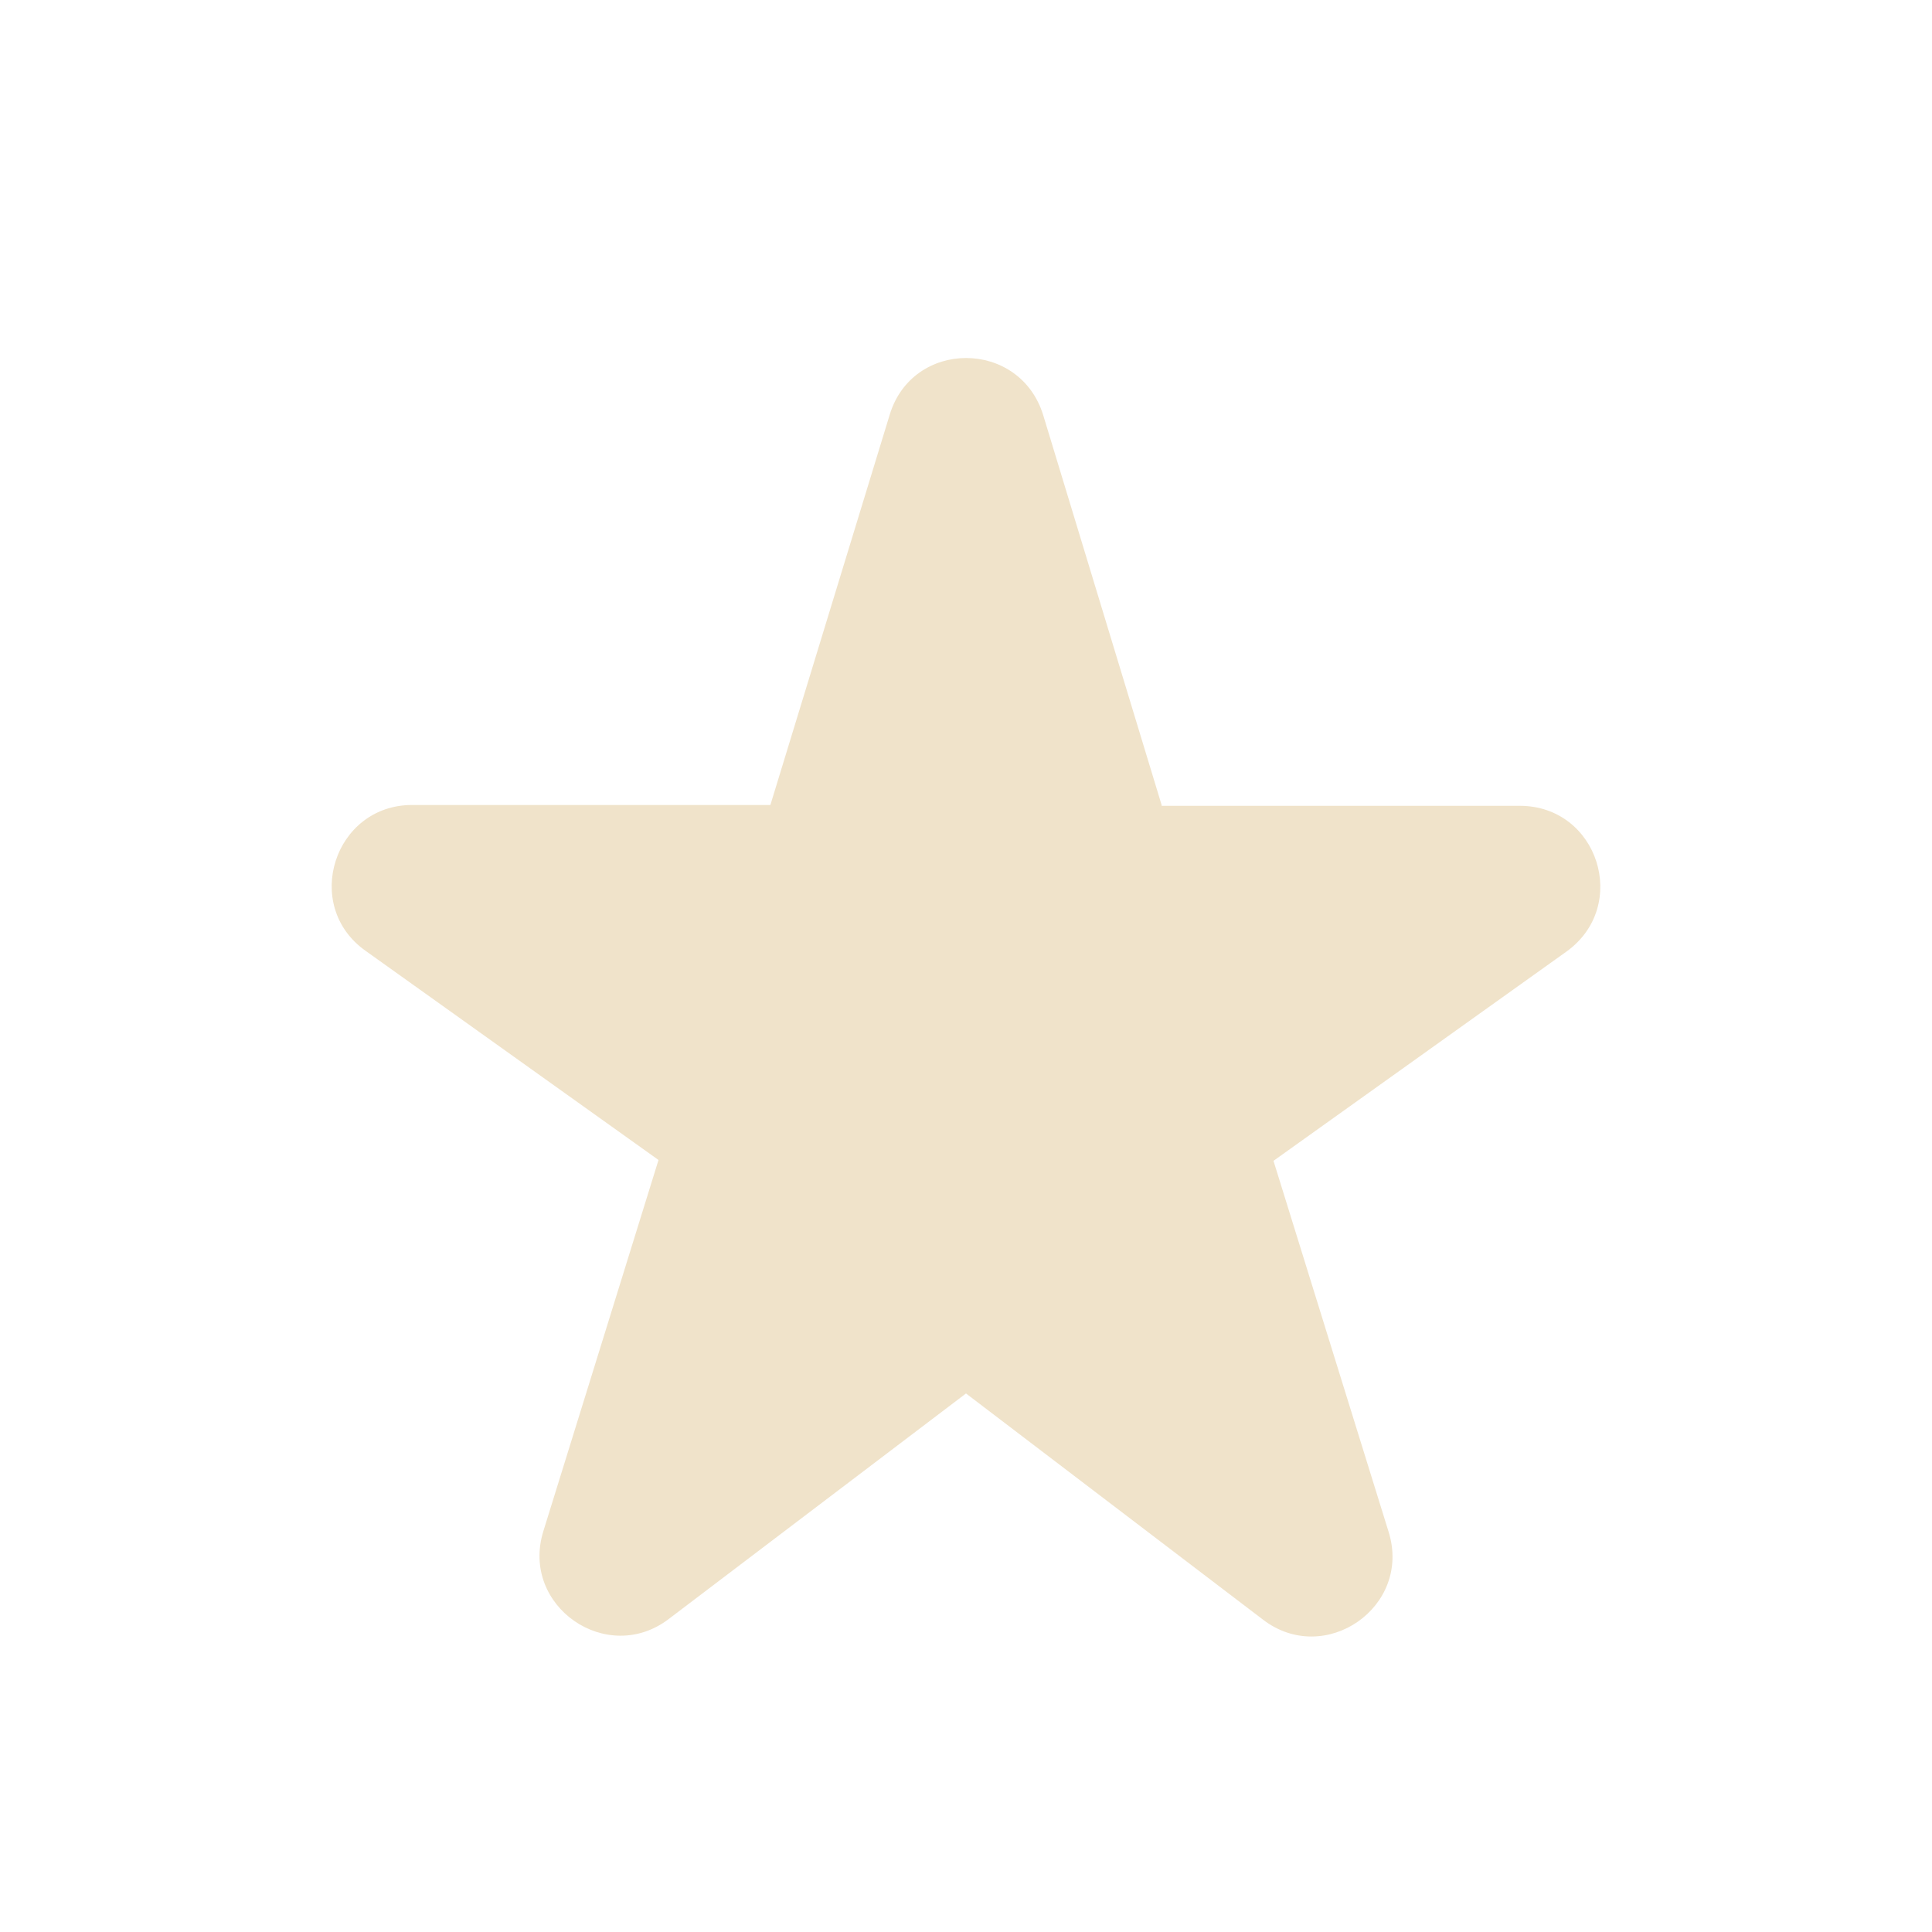 <svg width="32" height="32" viewBox="0 0 32 32" fill="none" xmlns="http://www.w3.org/2000/svg">
<path d="M19.24 13.333L17.28 6.88C16.893 5.613 15.107 5.613 14.733 6.88L12.76 13.333H6.827C5.533 13.333 5 15 6.053 15.747L10.907 19.213L9 25.36C8.613 26.6 10.053 27.6 11.08 26.813L16 23.08L20.92 26.827C21.947 27.613 23.387 26.613 23 25.373L21.093 19.227L25.947 15.76C27 15 26.467 13.347 25.173 13.347H19.24V13.333Z" fill="#F0E3CA"/>
</svg>
